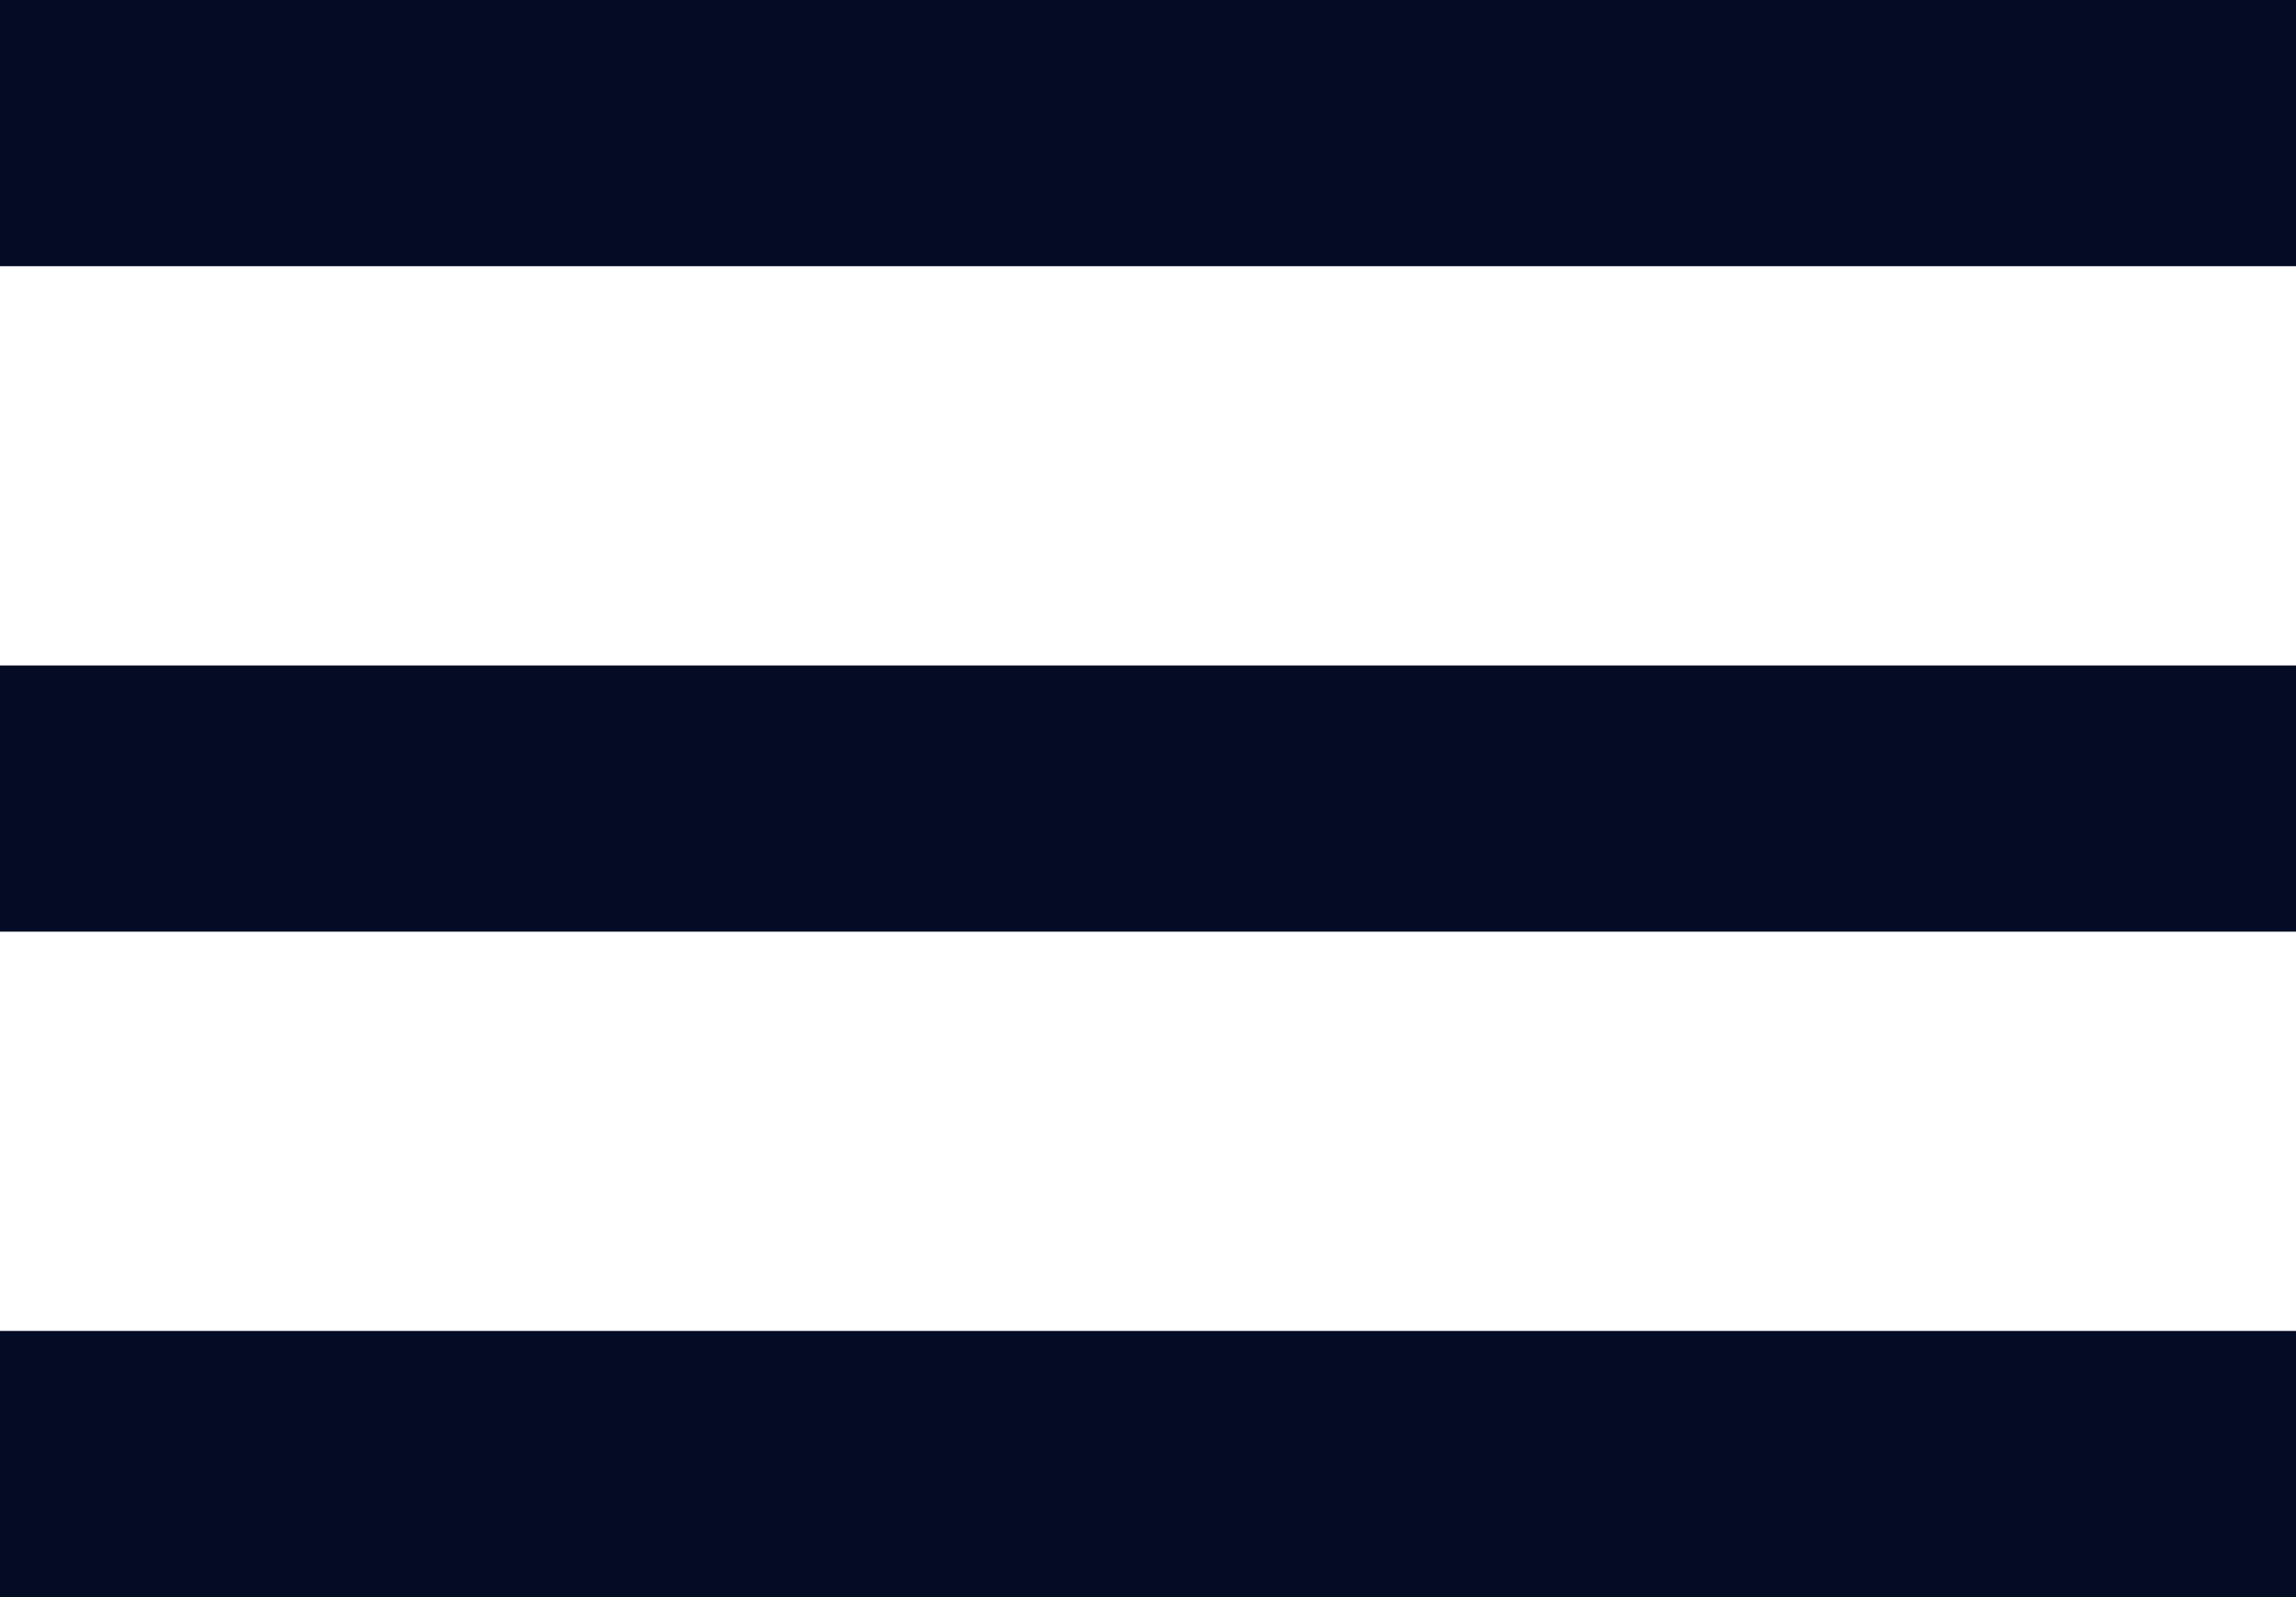 <svg xmlns="http://www.w3.org/2000/svg" width="34.5" height="24" viewBox="0 0 34.5 24">
  <g id="Group_24" data-name="Group 24" transform="translate(-287.5 -22.5)">
    <line id="Line_6" data-name="Line 6" x2="34.5" transform="translate(287.5 24.5)" fill="none" stroke="#040b25" stroke-width="4"/>
    <line id="Line_7" data-name="Line 7" x2="34.5" transform="translate(287.5 34.5)" fill="none" stroke="#040b25" stroke-width="4"/>
    <line id="Line_8" data-name="Line 8" x2="34.5" transform="translate(287.5 44.5)" fill="none" stroke="#040b25" stroke-width="4"/>
  </g>
</svg>
